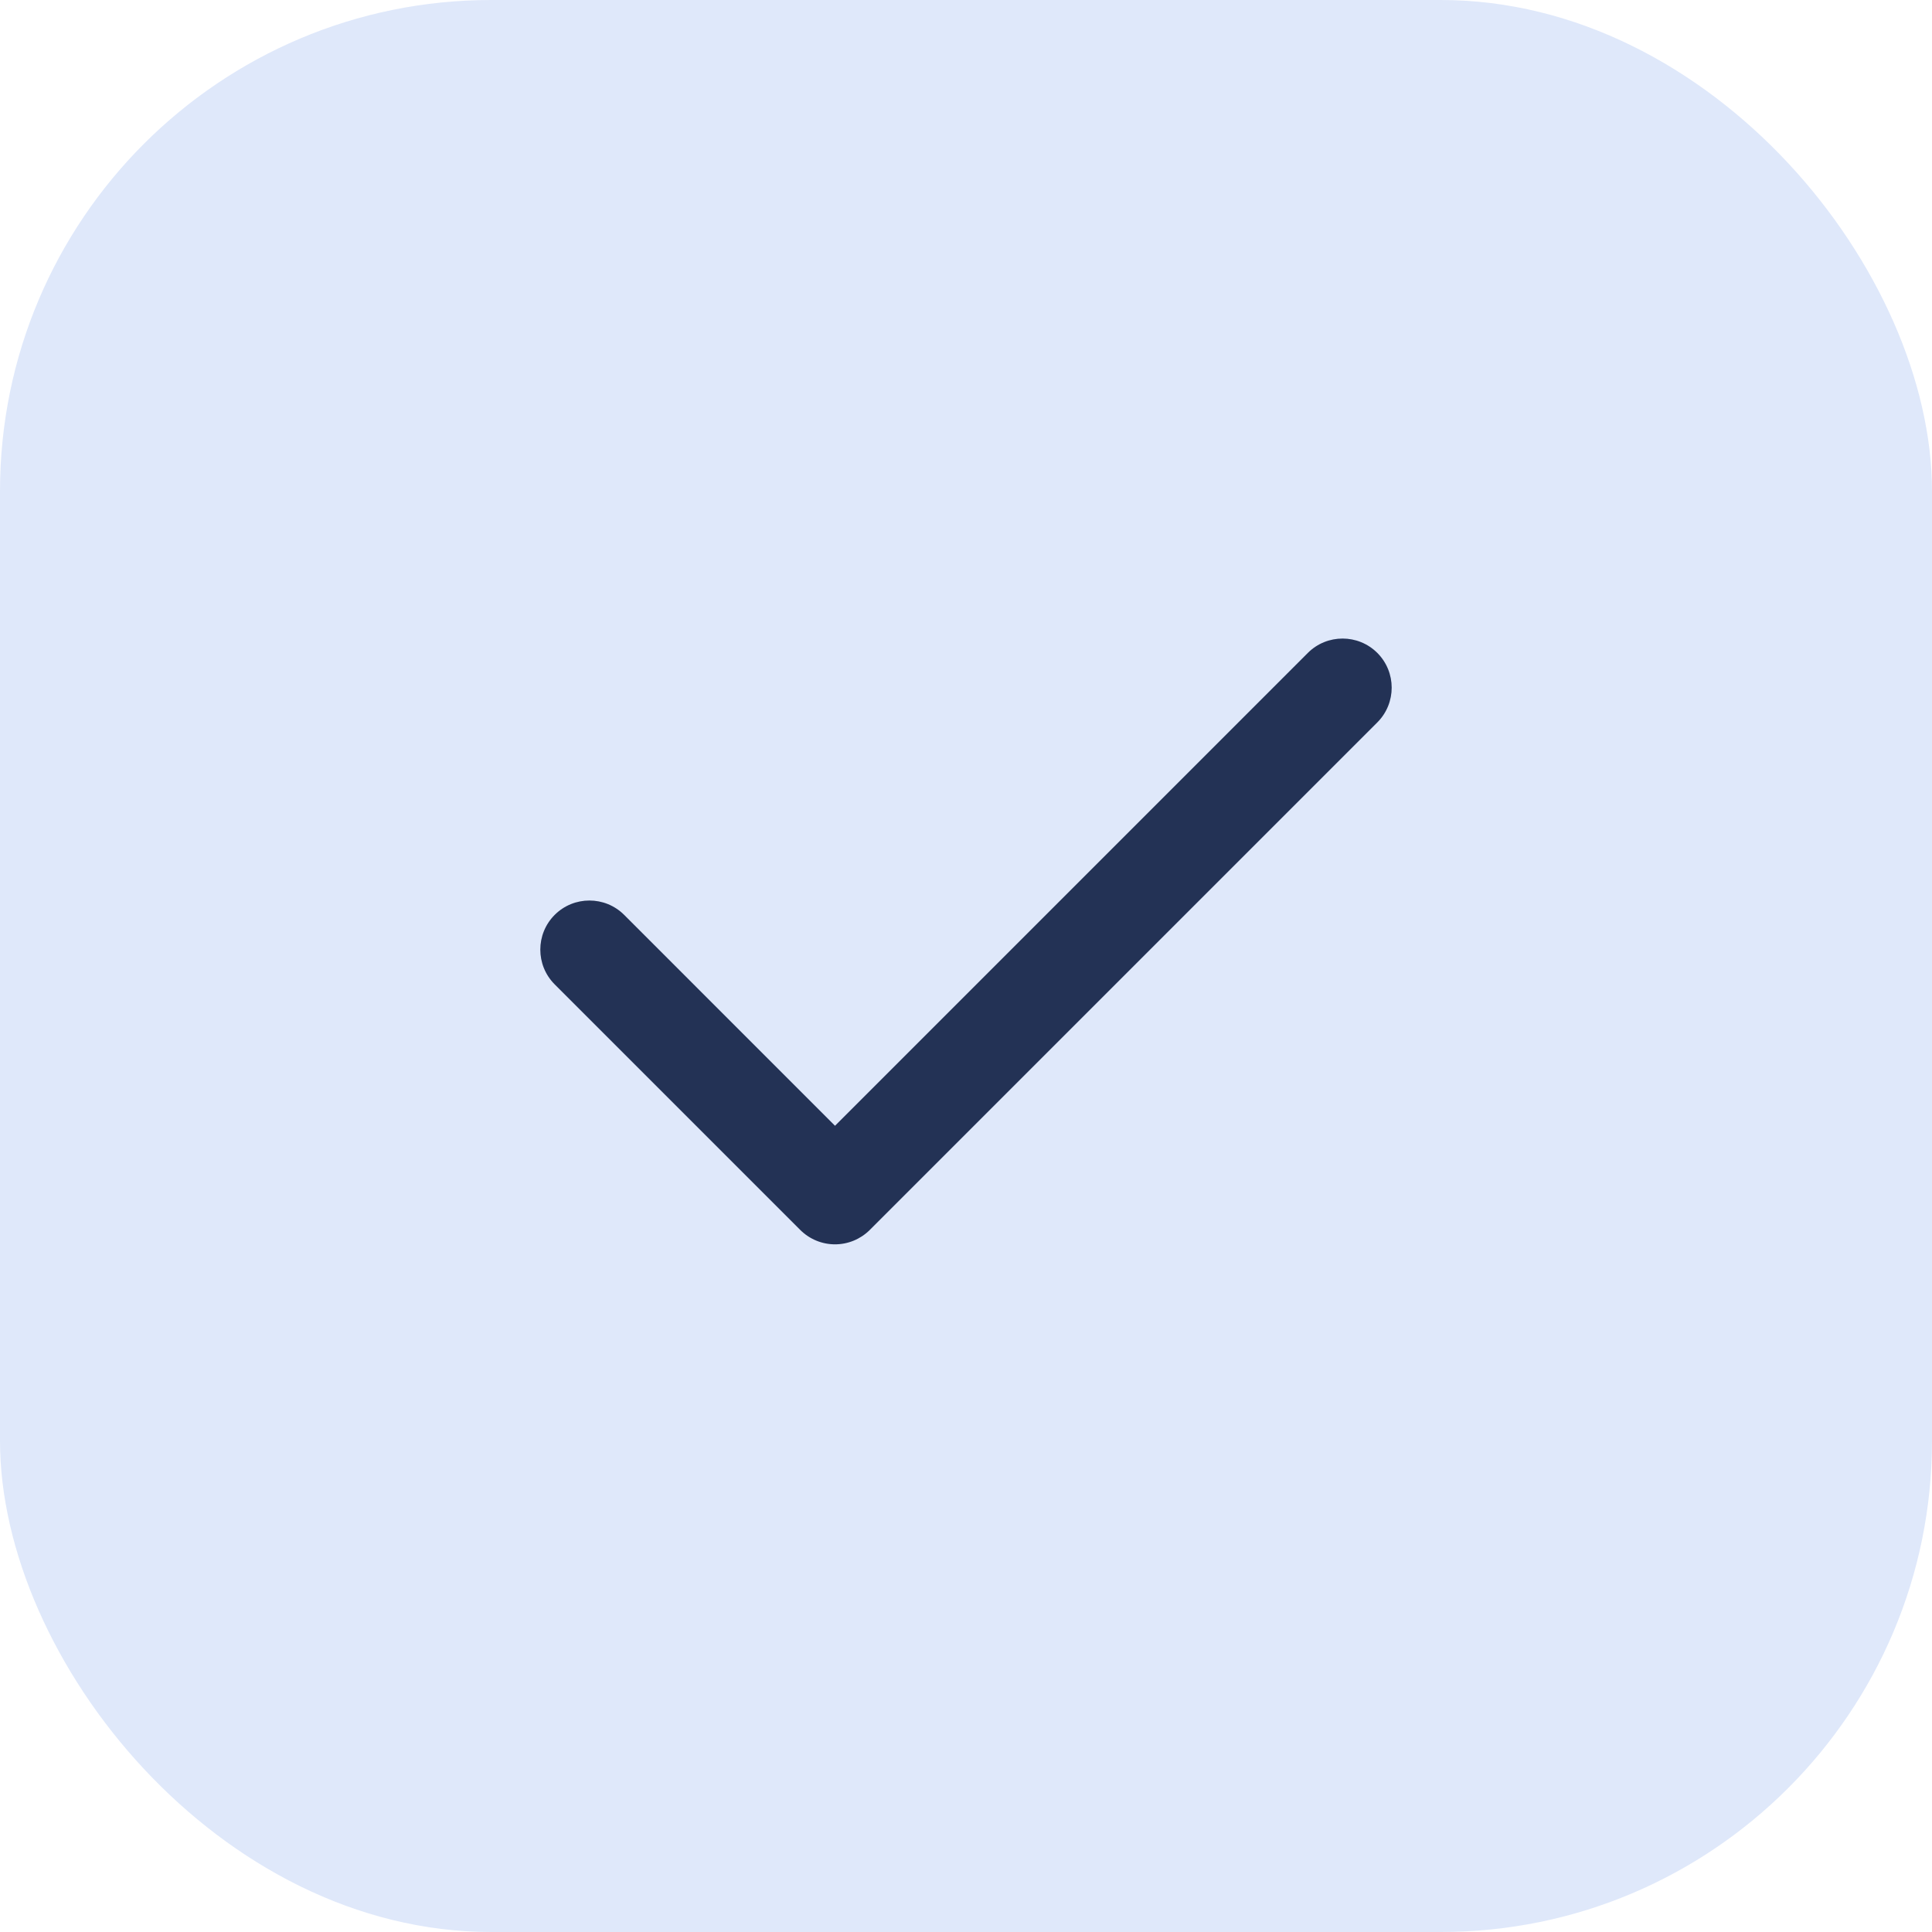 <svg width="59" height="59" viewBox="0 0 59 59" fill="none" xmlns="http://www.w3.org/2000/svg">
<rect width="59" height="59" rx="15" fill="#DFE8FA"/>
<path fill-rule="evenodd" clip-rule="evenodd" d="M42.061 19.939C42.646 20.525 42.646 21.475 42.061 22.061L26.561 37.561C26.279 37.842 25.898 38 25.5 38C25.102 38 24.721 37.842 24.439 37.561L16.939 30.061C16.354 29.475 16.354 28.525 16.939 27.939C17.525 27.354 18.475 27.354 19.061 27.939L25.5 34.379L39.939 19.939C40.525 19.354 41.475 19.354 42.061 19.939Z" fill="#233255"/>
</svg>
